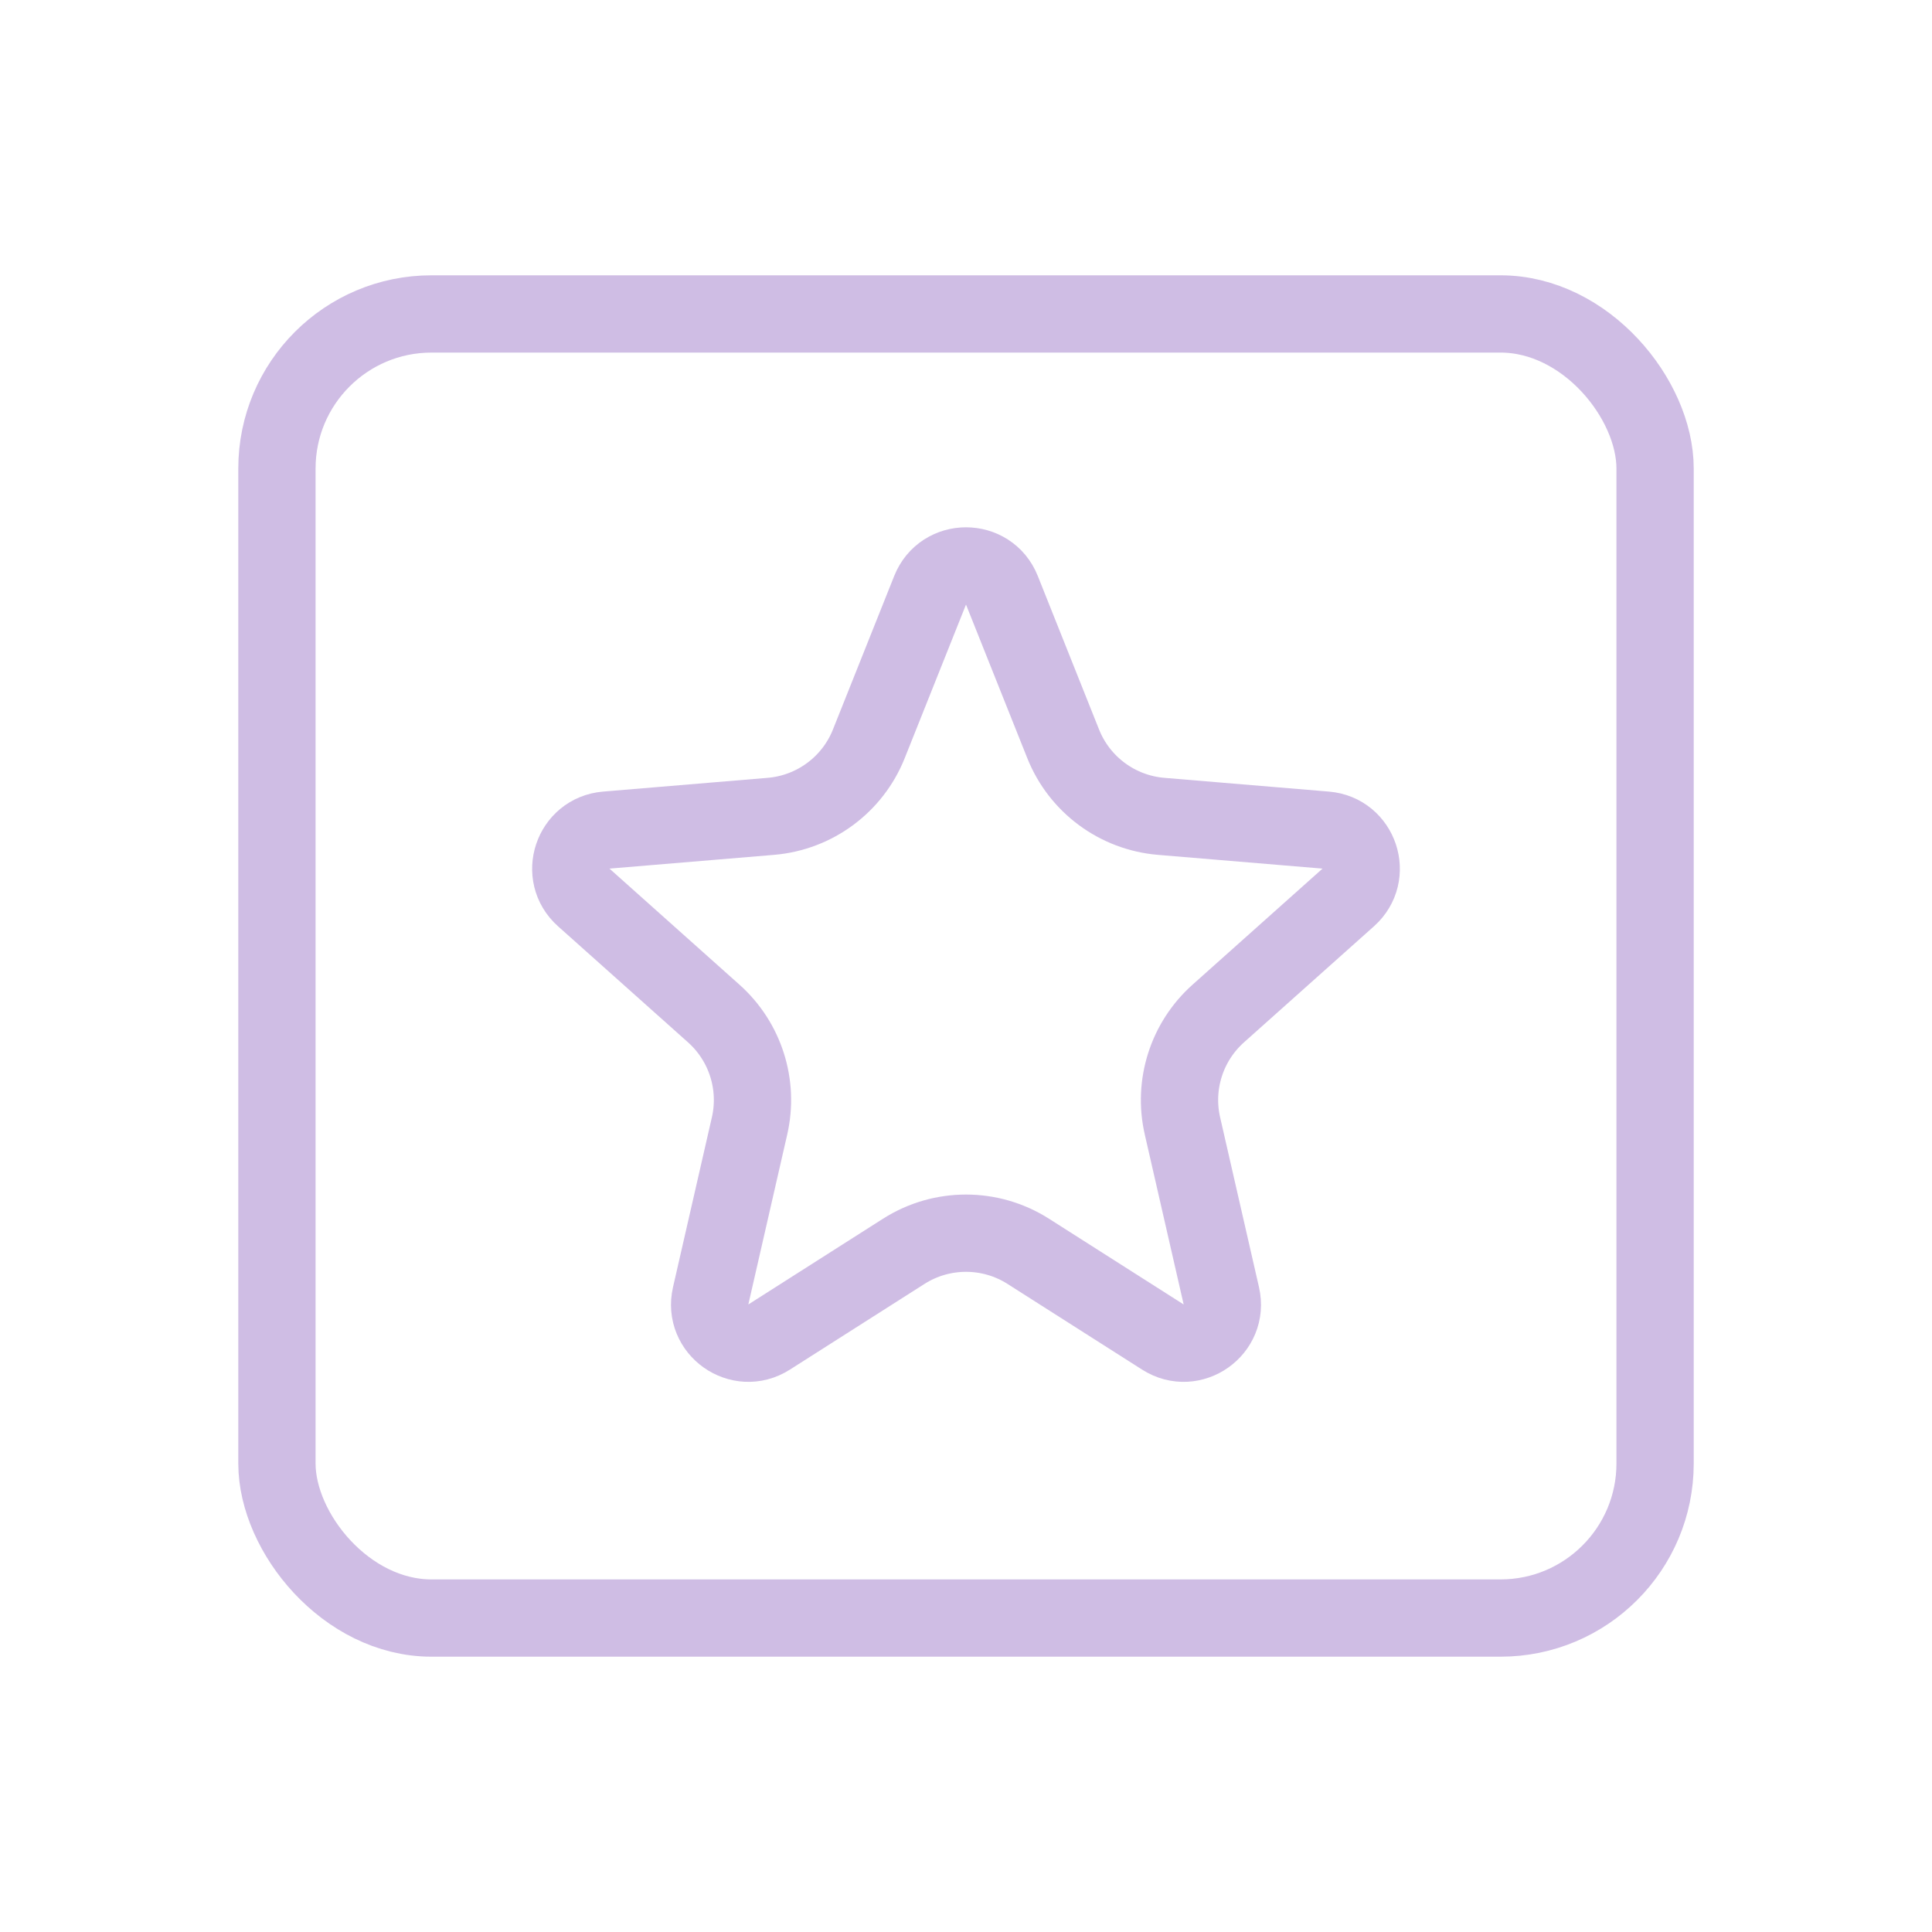 <svg width="100" height="100" viewBox="0 0 100 100" fill="none" xmlns="http://www.w3.org/2000/svg">
    <rect opacity="0.3" x="14.334" y="16.25" width="71.333" height="67.5" rx="8" stroke="#5F22A6" stroke-width="4"/>
    <path opacity="0.3" d="M48.142 30.552C48.812 28.874 51.188 28.874 51.858 30.552L55.029 38.499C55.871 40.611 57.836 42.065 60.102 42.254L68.62 42.966C70.37 43.112 71.096 45.282 69.786 46.451L63.055 52.461C61.425 53.917 60.715 56.144 61.203 58.275L63.216 67.072C63.615 68.816 61.7 70.166 60.192 69.206L53.222 64.768C51.256 63.517 48.744 63.517 46.778 64.768L39.808 69.206C38.3 70.166 36.385 68.815 36.784 67.072L38.797 58.275C39.285 56.144 38.575 53.917 36.945 52.461L30.214 46.451C28.904 45.282 29.63 43.112 31.38 42.966L39.898 42.254C42.164 42.065 44.129 40.611 44.971 38.499L48.142 30.552Z" stroke="#5F22A6" stroke-width="4"/>
</svg>